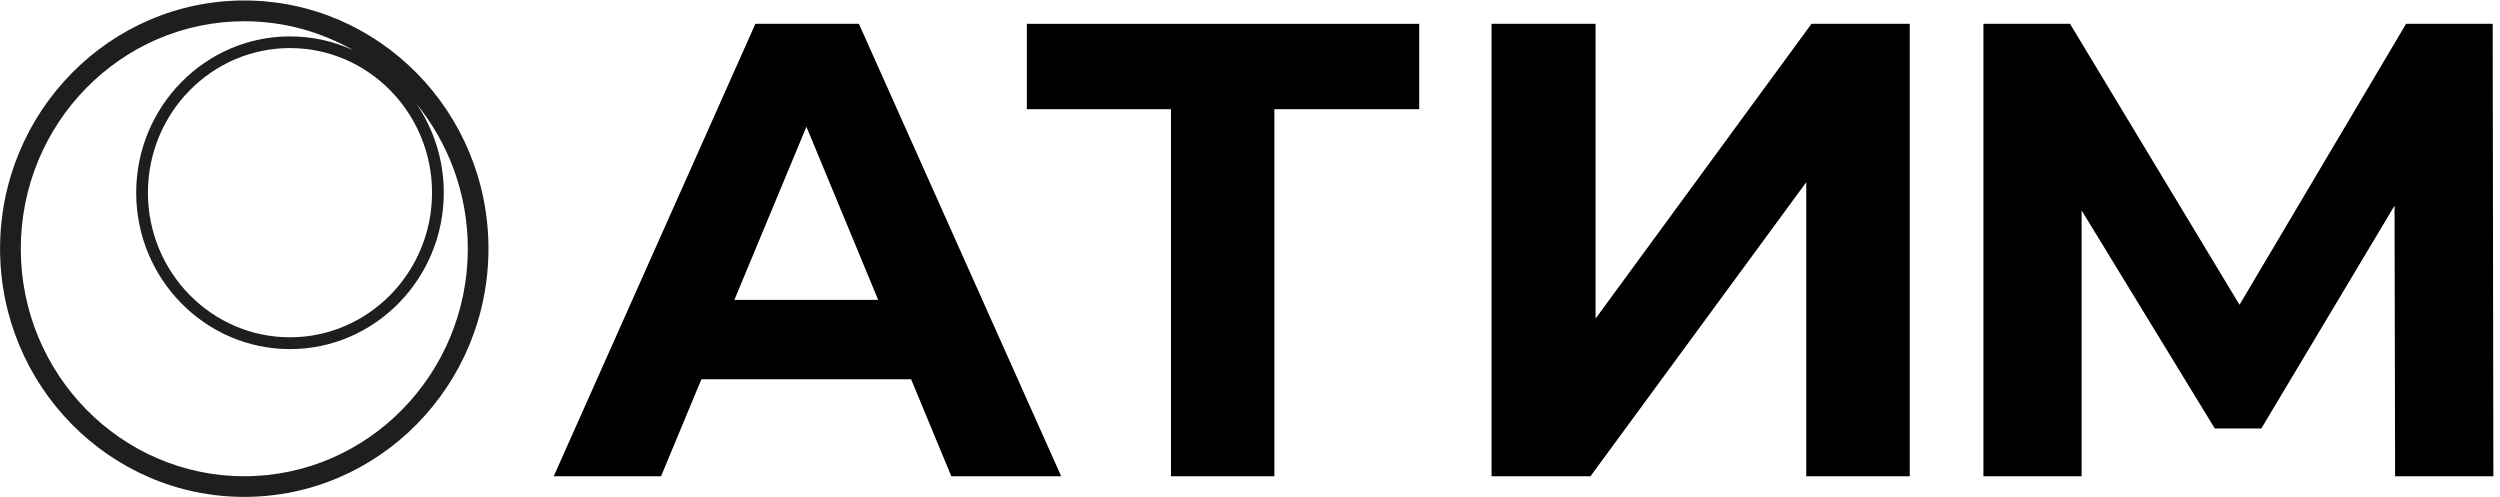 <?xml version="1.0" encoding="UTF-8"?> <svg xmlns="http://www.w3.org/2000/svg" width="362" height="72" viewBox="0 0 362 72" fill="none"> <path d="M35.37 0.07C15.87 0.07 0.01 16.19 0.01 36.01C0.01 55.83 15.87 71.95 35.37 71.95C54.87 71.95 70.73 55.83 70.73 36.01C70.73 16.19 54.87 0.07 35.37 0.07ZM62.56 27.9C62.56 39.44 53.33 48.84 41.99 48.84C30.65 48.84 21.42 39.45 21.42 27.9C21.42 16.36 30.65 6.96 41.99 6.96C53.33 6.96 62.56 16.36 62.56 27.9ZM35.37 68.96C17.53 68.96 3.01 54.18 3.01 36.02C3.01 17.86 17.53 3.08 35.37 3.08C41.11 3.08 46.5 4.61 51.18 7.29C48.38 5.99 45.27 5.27 41.99 5.27C29.71 5.27 19.72 15.43 19.72 27.91C19.72 40.39 29.71 50.55 41.99 50.55C54.27 50.55 64.26 40.38 64.26 27.9C64.26 23.12 62.79 18.69 60.3 15.03C64.94 20.73 67.74 28.05 67.74 36.02C67.73 54.19 53.21 68.96 35.37 68.96Z" fill="#1E1E1C"></path> <path d="M109.38 3.45L80.18 68.96H95.72L101.56 54.92H131.93L137.75 68.96H153.66L124.37 3.45H109.38ZM106.34 43.42L116.77 18.35L127.16 43.42H106.34Z" fill="black"></path> <path d="M148.69 15.81H169.56V68.96H184.53V15.81H205.5V3.45H148.69V15.81Z" fill="black"></path> <path d="M231.04 46.13V3.45H215.98V68.96H230.3L261.55 26.38V68.96H276.53V3.45H262.3L231.04 46.13Z" fill="black"></path> <path d="M361.04 68.96L360.94 3.45H348.4L324.28 44.13L299.74 3.45H287.2V68.96H301.42V30.47L320.7 62.04H327.44L346.73 29.78L346.81 68.96H361.04Z" fill="black"></path> </svg> 